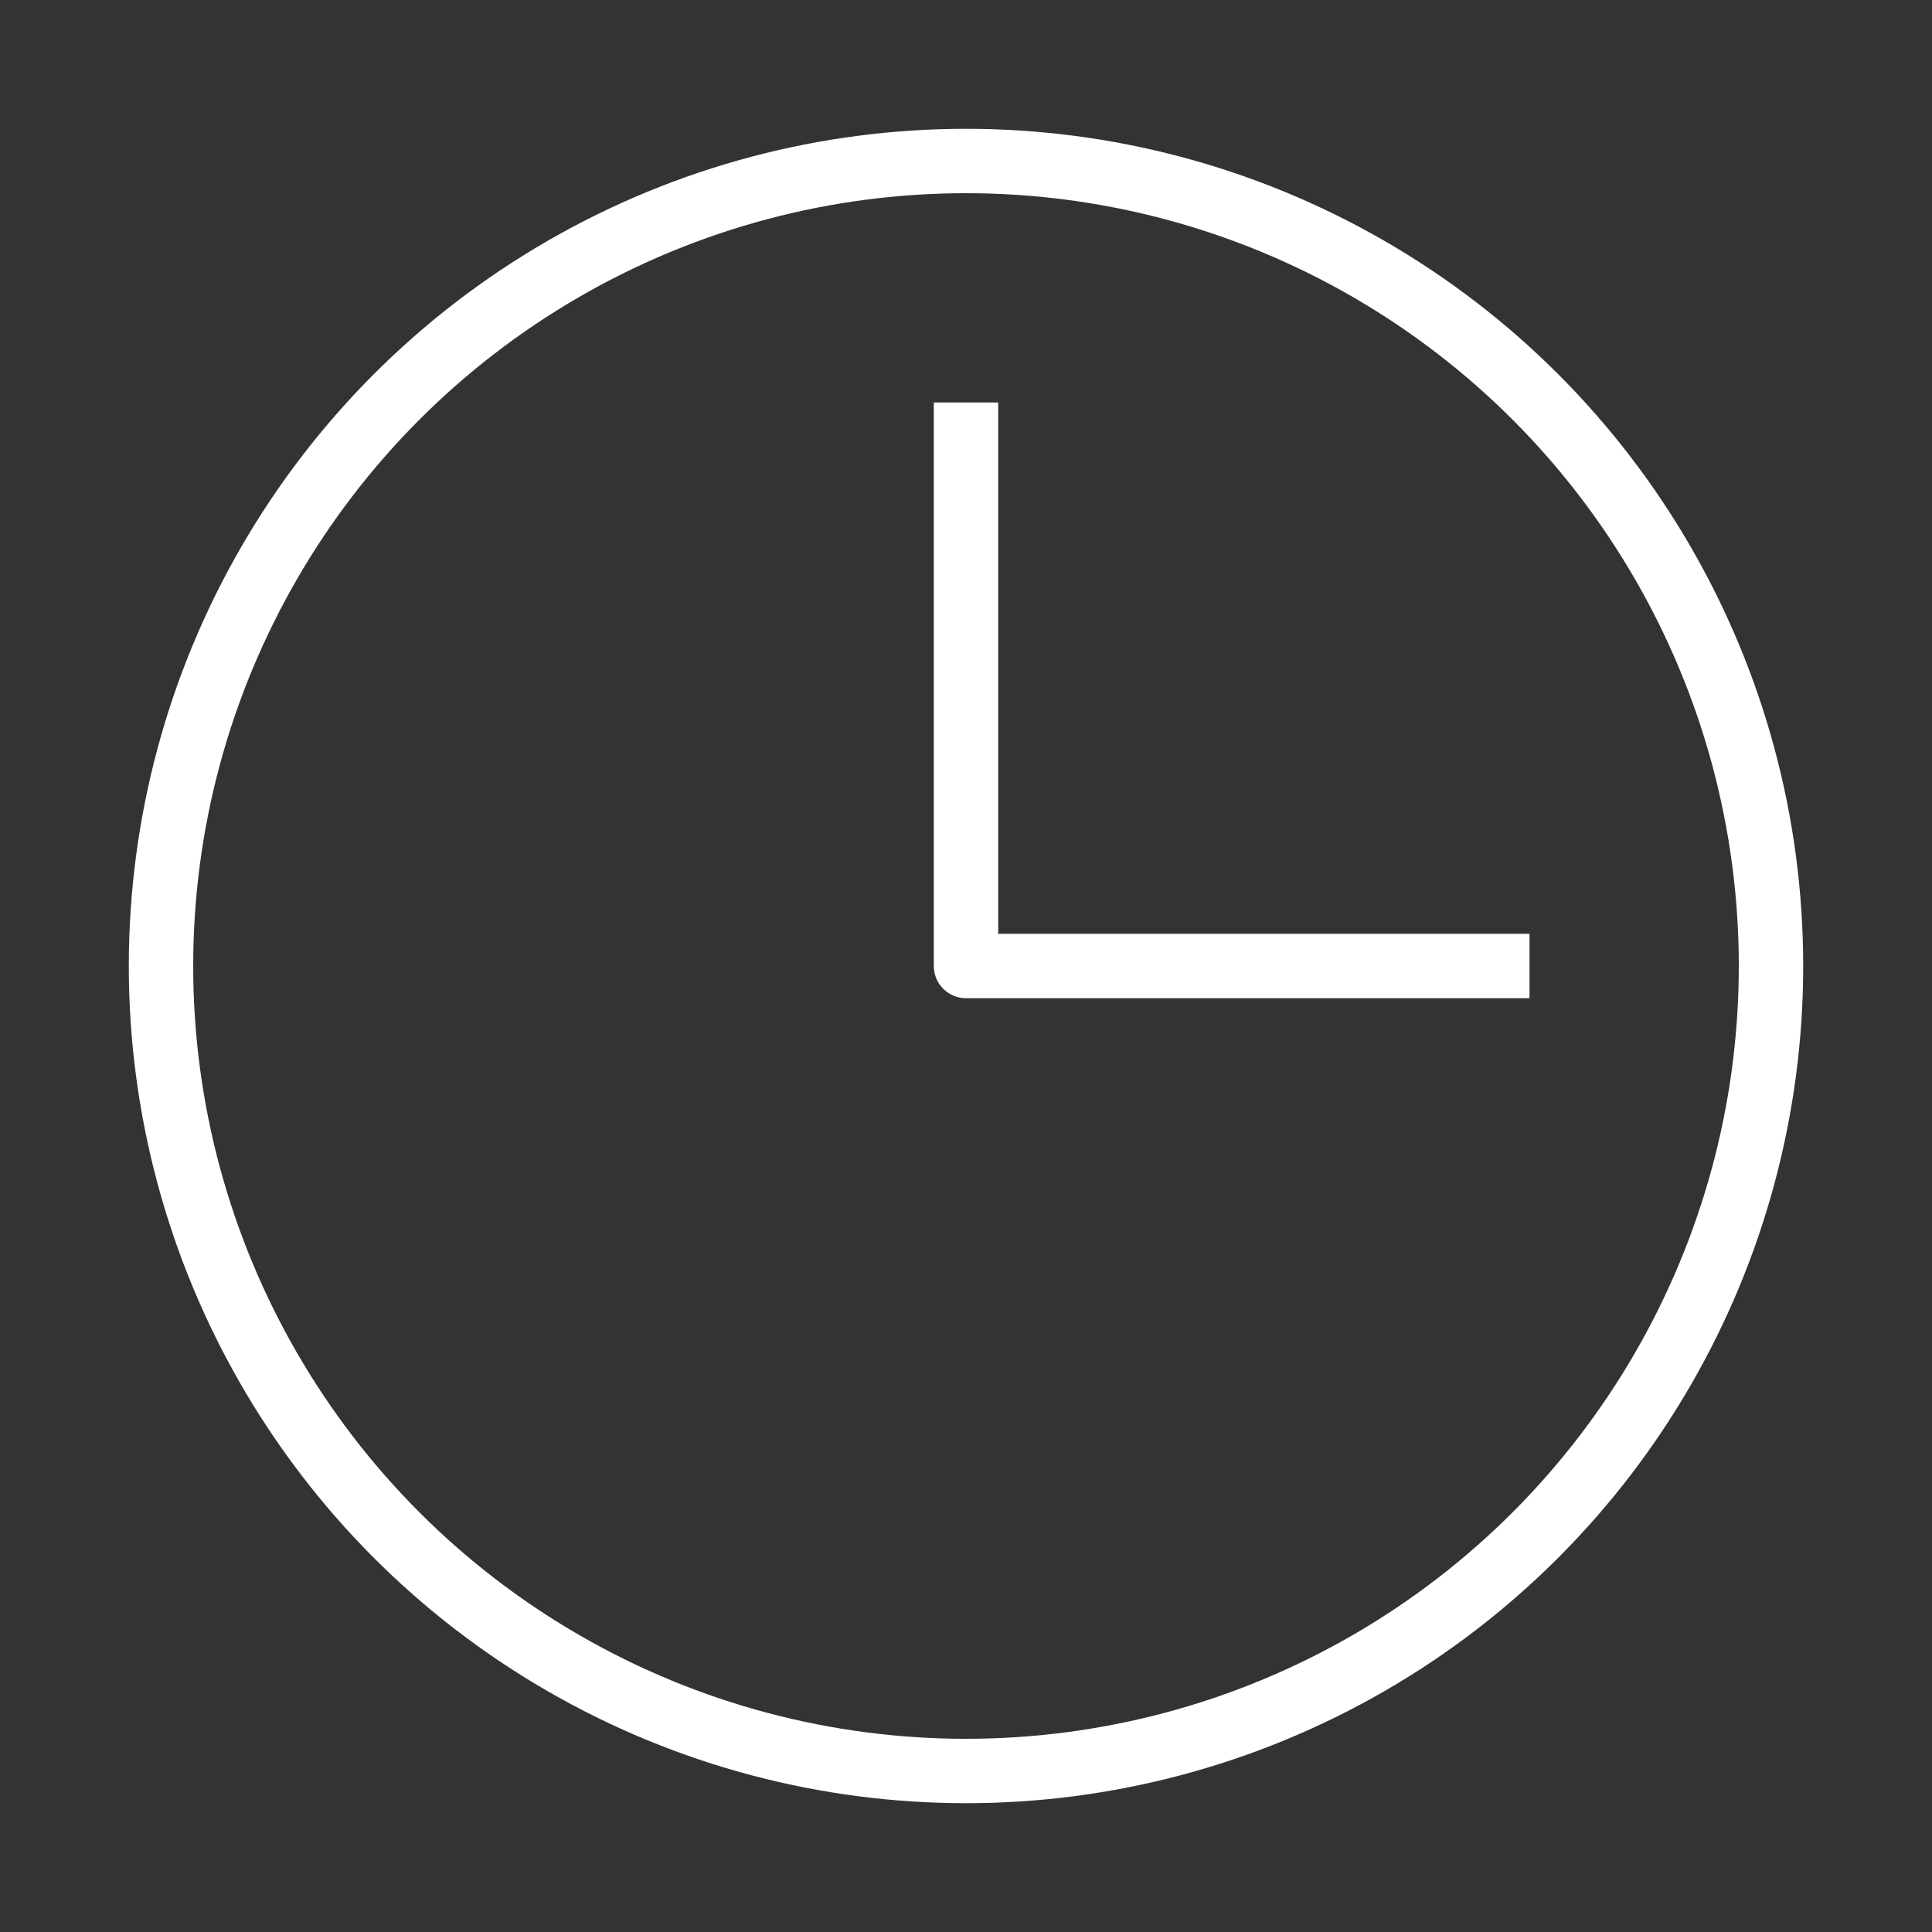 <svg width="60" height="60" viewBox="0 0 60 60" fill="none" xmlns="http://www.w3.org/2000/svg">
<rect x="0" y="0" width="60" height="60" fill="#333333" stroke="none"/>
<circle cx="30" cy="30" r="25" stroke="#ffffff" stroke-width="2"/>
<path d="M30 12.5V30H47.5" stroke="#ffffff" stroke-width="2" stroke-linejoin="round"/>
</svg>
